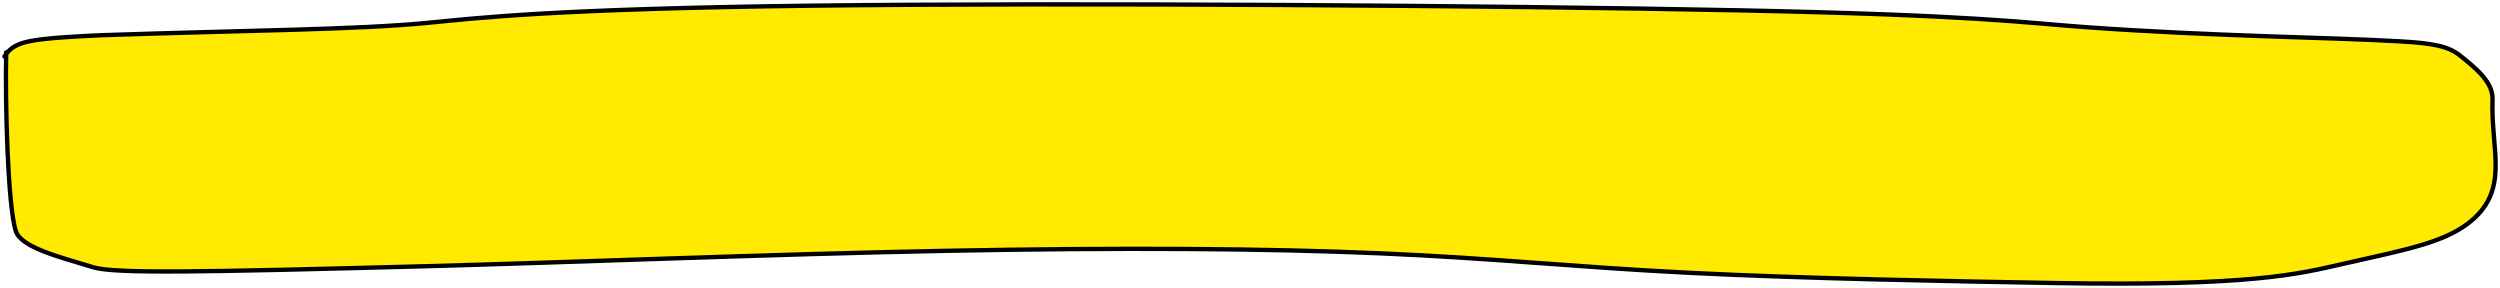 <?xml version="1.0" encoding="UTF-8"?> <svg xmlns="http://www.w3.org/2000/svg" width="573" height="66" viewBox="0 0 573 66" fill="none"><path d="M3.634 52.979C1.768 47.381 1.164 23.138 1.41 12.404C1.954 11.678 2.72 10.777 4.553 10.074C6.883 9.181 10.818 8.627 23.342 8.067C56.359 6.955 81.817 6.806 97.937 5.244C109.361 4.136 126.918 2.012 186.239 1.296C245.559 0.58 343.671 1.252 398.351 2.362C453.031 3.471 463.916 5.205 477.68 6.199C507.469 8.351 534.047 8.54 550.092 9.475C557.643 9.916 561.157 10.565 563.913 12.784L563.961 12.823C567.579 15.736 571.464 18.864 571.294 22.922C570.818 34.319 575.525 43.807 565.594 51.269C559.745 55.663 551.503 57.214 536.941 60.503C526.808 62.792 516.2 65.65 470.813 64.868C448.107 64.477 413.558 63.857 386.995 62.518C360.432 61.179 342.402 59.181 316.338 58.062C290.275 56.943 257.182 56.71 216.756 57.487C176.33 58.264 129.985 60.17 97.404 61.023C46.593 62.352 26.384 62.78 21.354 61.257C12.941 58.71 4.855 56.642 3.634 52.979Z" fill="#FFEA00"></path><path d="M1.42 12.002C1.149 22.521 1.744 47.31 3.634 52.979C4.855 56.642 12.941 58.71 21.354 61.257C26.384 62.78 46.593 62.352 97.404 61.023C129.985 60.17 176.33 58.264 216.756 57.487C257.182 56.71 290.275 56.943 316.338 58.062C342.402 59.181 360.432 61.179 386.995 62.518C413.558 63.857 448.107 64.477 470.813 64.868C516.2 65.65 526.808 62.792 536.941 60.503C551.503 57.214 559.745 55.663 565.594 51.269C575.525 43.807 570.818 34.319 571.294 22.922C571.465 18.846 567.545 15.708 563.913 12.784C561.157 10.565 557.643 9.916 550.092 9.475C534.047 8.54 507.469 8.351 477.68 6.199C463.916 5.205 453.031 3.471 398.351 2.362C343.671 1.252 245.559 0.58 186.239 1.296C126.918 2.012 109.361 4.136 97.937 5.244C81.817 6.806 56.359 6.955 23.342 8.067C10.818 8.627 6.883 9.181 4.553 10.074C2.223 10.967 1.618 12.181 1 12.946" stroke="black" stroke-linecap="round"></path></svg> 